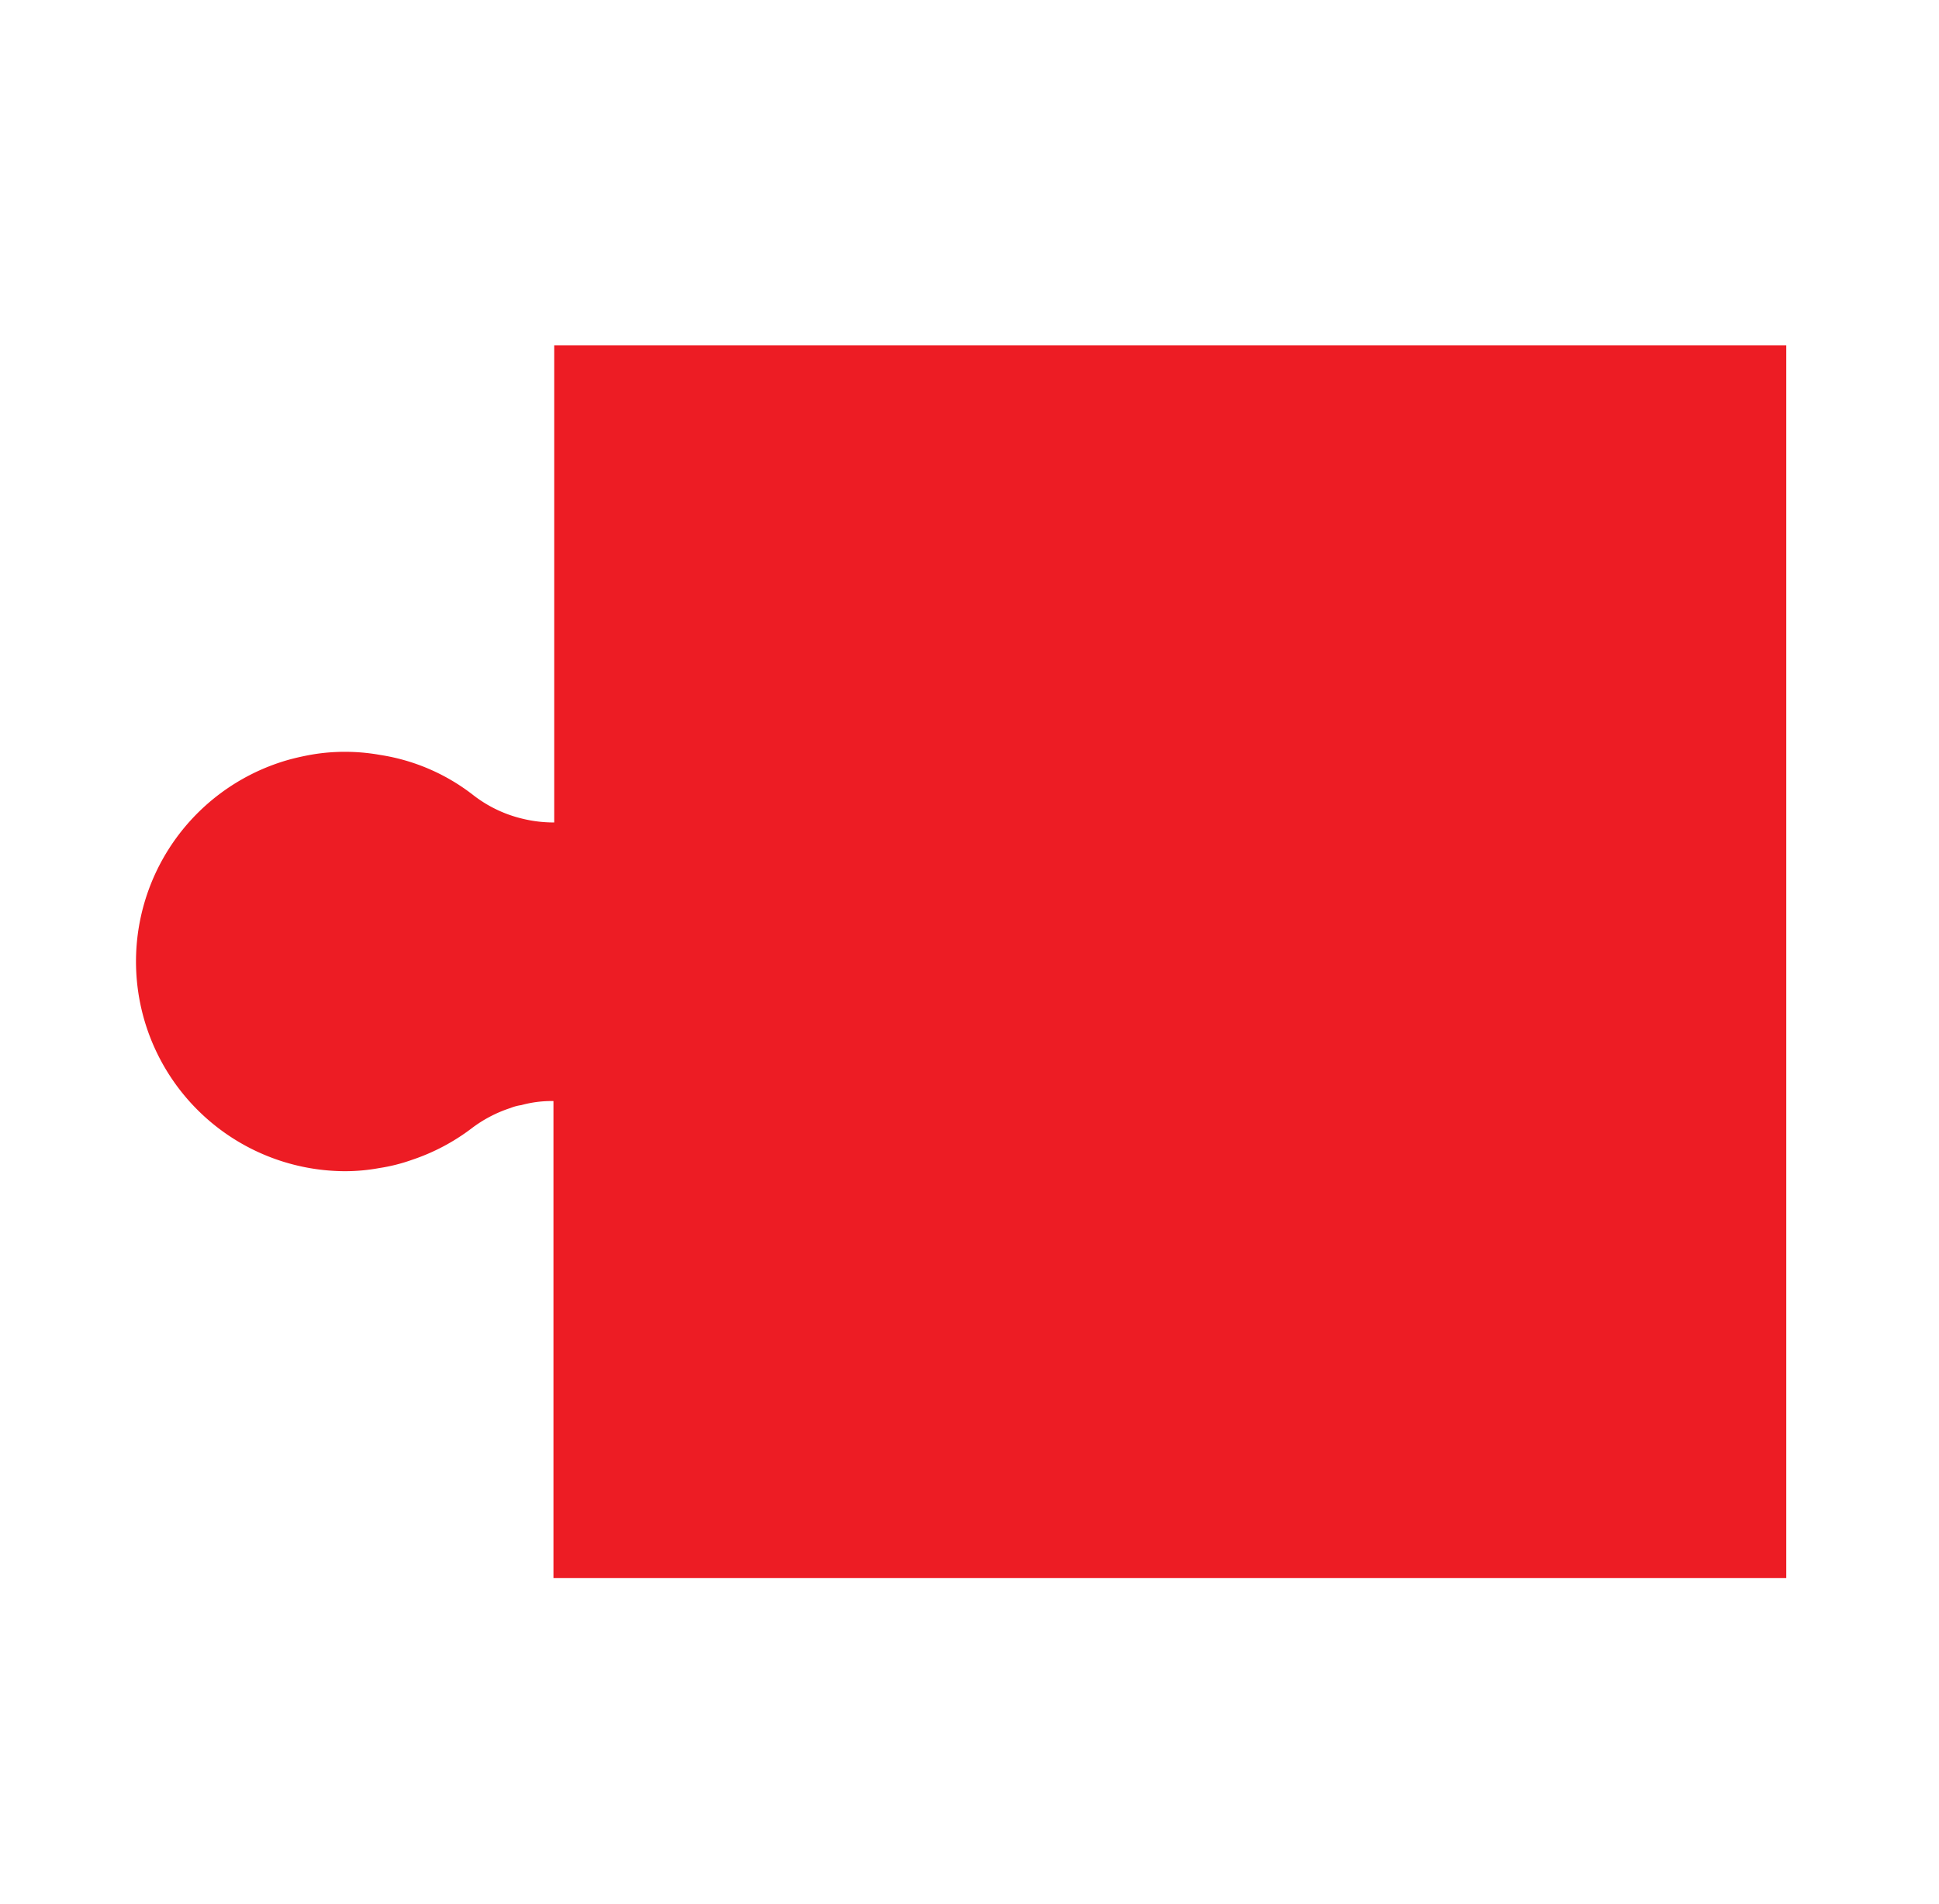 <svg xmlns="http://www.w3.org/2000/svg" width="28.67mm" height="28.15mm" viewBox="0 0 81.28 79.81"><title>peca1</title><path d="M74.88,14.48V66.16H23.2v-20h0a4.72,4.72,0,0,0-1.35.17,1.88,1.88,0,0,0-.45.12,5.48,5.48,0,0,0-1.64.86,8.68,8.68,0,0,1-2.48,1.31,7.45,7.45,0,0,1-1.39.35,7.93,7.93,0,0,1-1.46.13A8.79,8.79,0,0,1,12,31.88c.24-.07.49-.13.73-.18s.47-.09.71-.12a8.39,8.39,0,0,1,2.5.07,8.43,8.43,0,0,1,3.88,1.67,5.38,5.38,0,0,0,2.07,1,5.52,5.52,0,0,0,1.34.16h0v-20H74.88" fill="#ed1c24"></path></svg>
